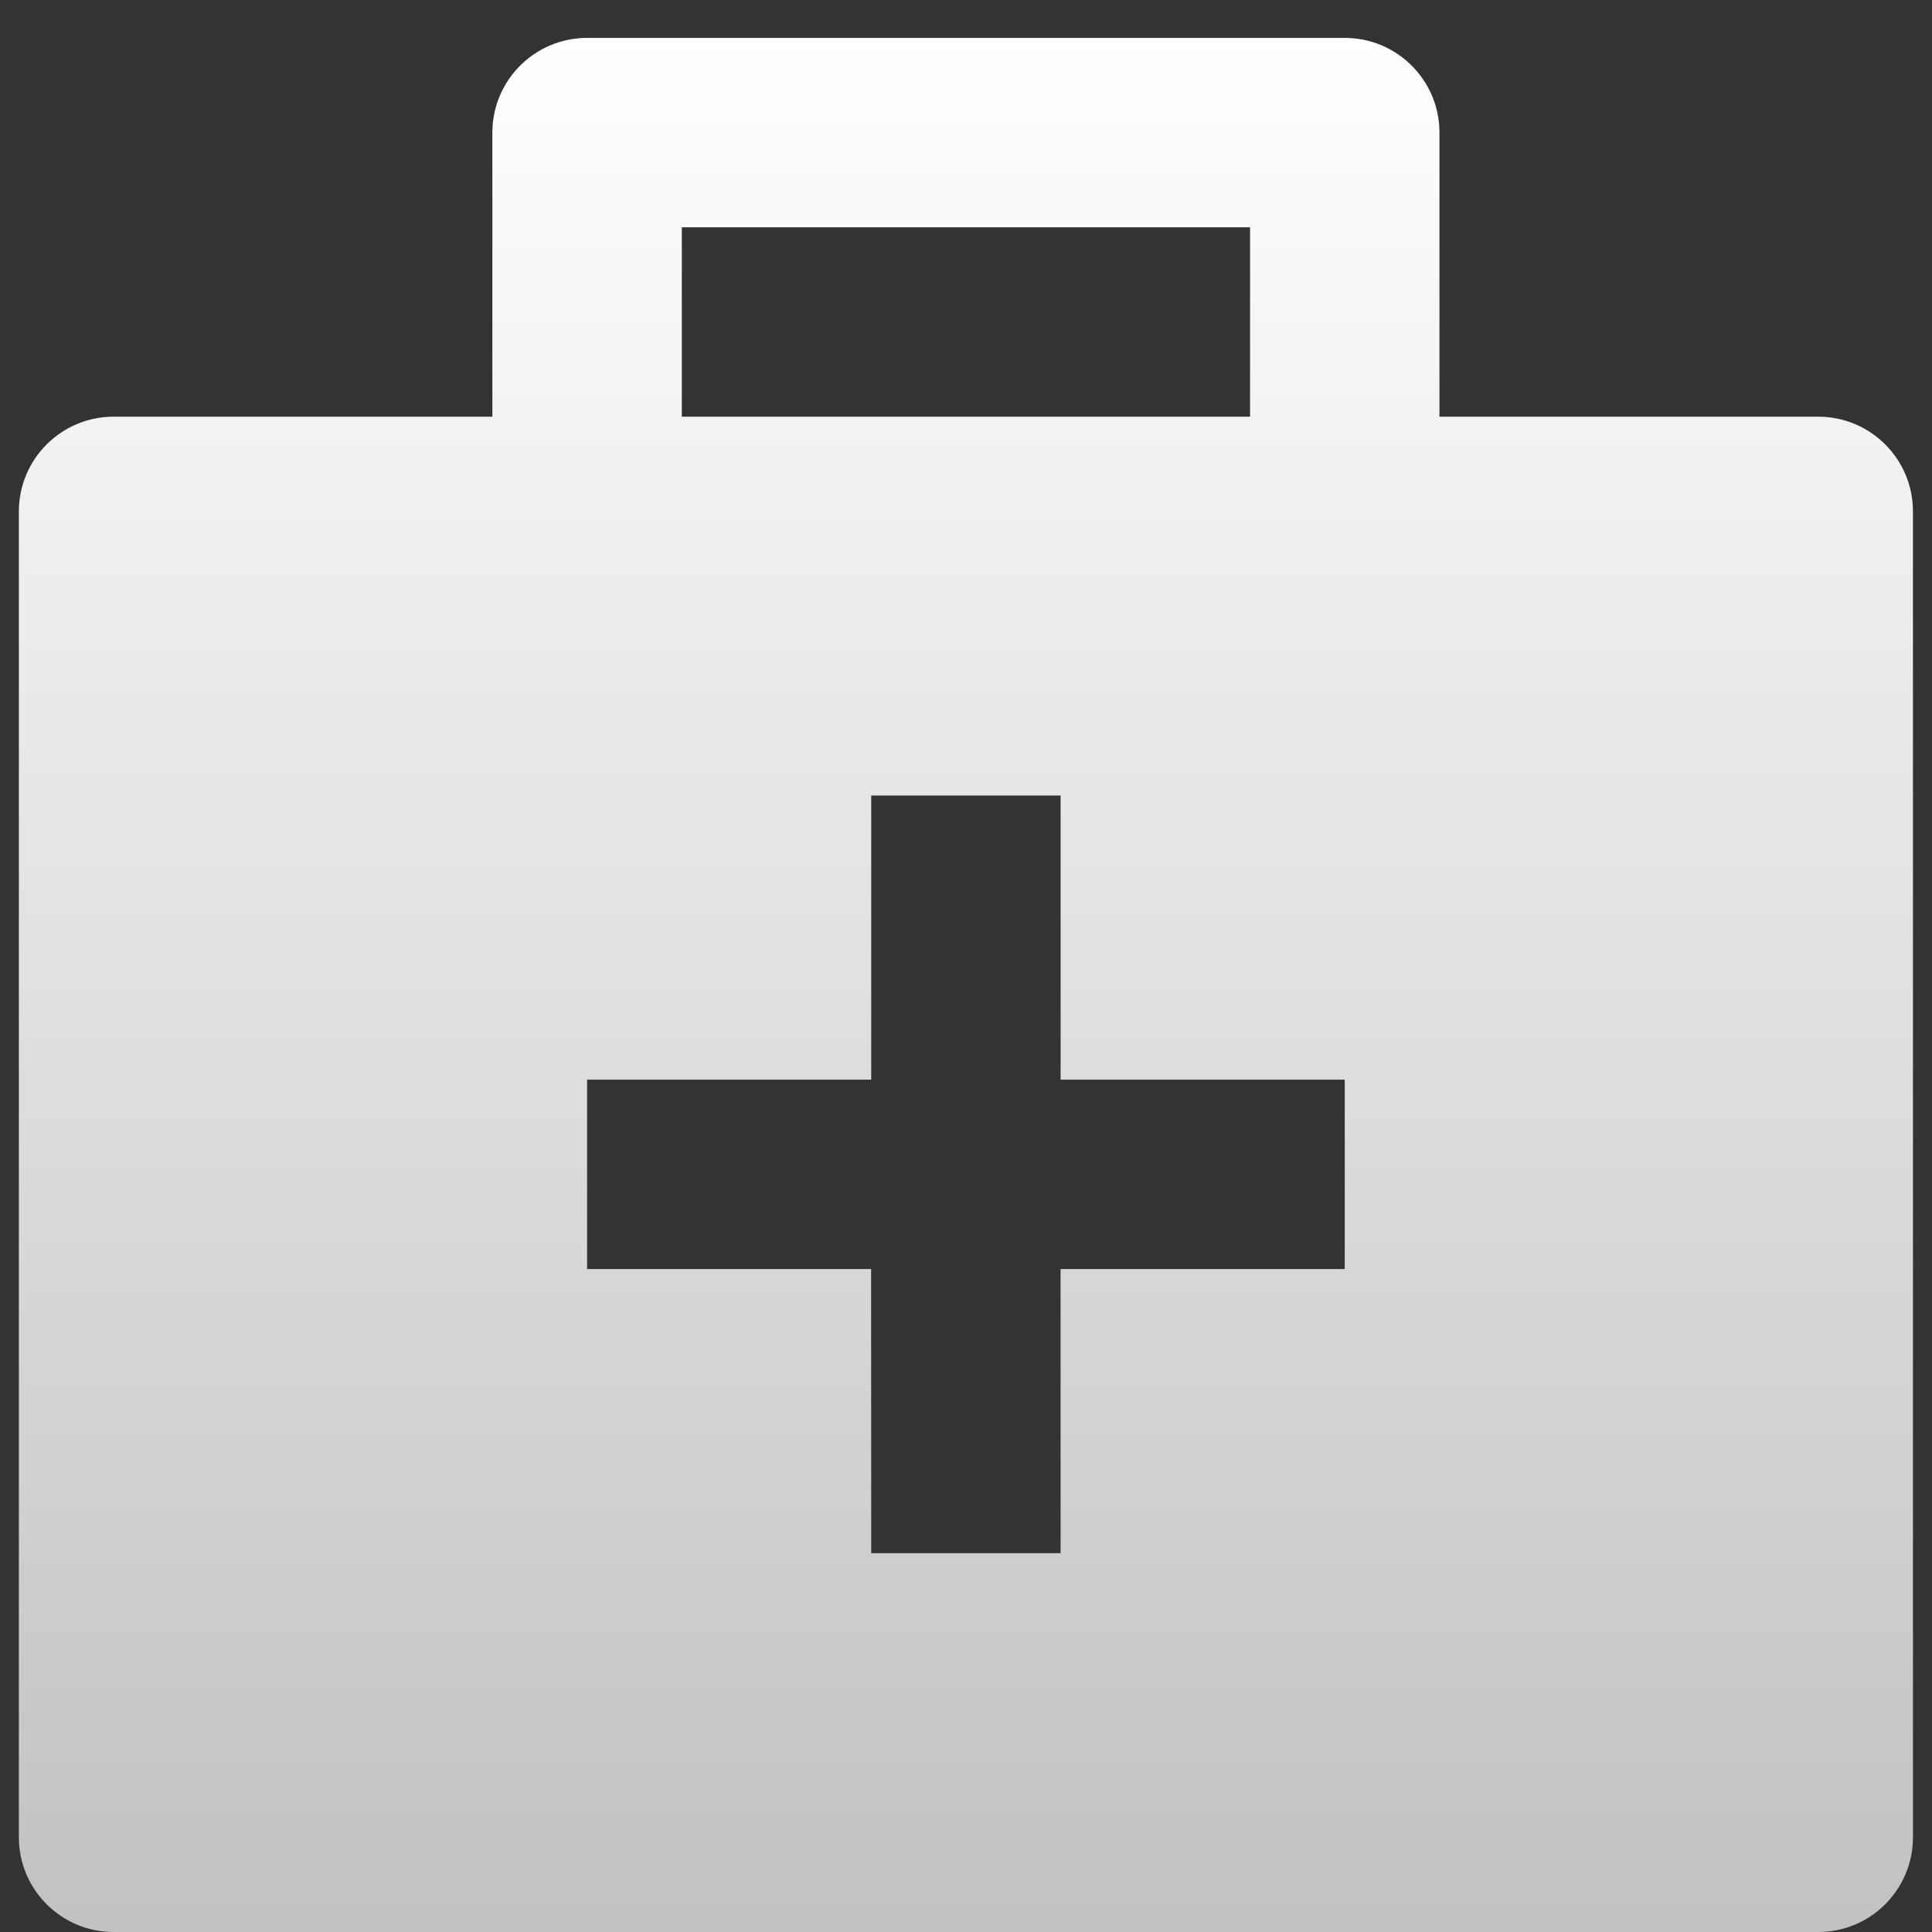 <svg width="34" height="34" viewBox="0 0 34 34" fill="none" xmlns="http://www.w3.org/2000/svg">
<rect x="0" y="0" width="34" height="34" fill="#333333" stroke="none"/>
<path d="M23.665 0.667C24.585 0.667 25.332 1.413 25.332 2.333V7.333H31.999C32.919 7.333 33.665 8.08 33.665 9V32.333C33.665 33.253 32.919 34 31.999 34H1.999C1.079 34 0.332 33.253 0.332 32.333V9C0.332 8.08 1.079 7.333 1.999 7.333H8.665V2.333C8.665 1.413 9.412 0.667 10.332 0.667H23.665ZM18.665 14H15.332V19H10.332V22.333H15.33L15.332 27.333H18.665L18.664 22.333H23.665V19H18.665V14ZM21.999 4H11.999V7.333H21.999V4Z" fill="url(#paint0_linear_623_475)"/>
<defs>
<linearGradient id="paint0_linear_623_475" x1="16.999" y1="0.667" x2="16.999" y2="34" gradientUnits="userSpaceOnUse">
<stop stop-color="white"/>
<stop offset="1" stop-color="white" stop-opacity="0.7"/>
</linearGradient>
</defs>
</svg>
